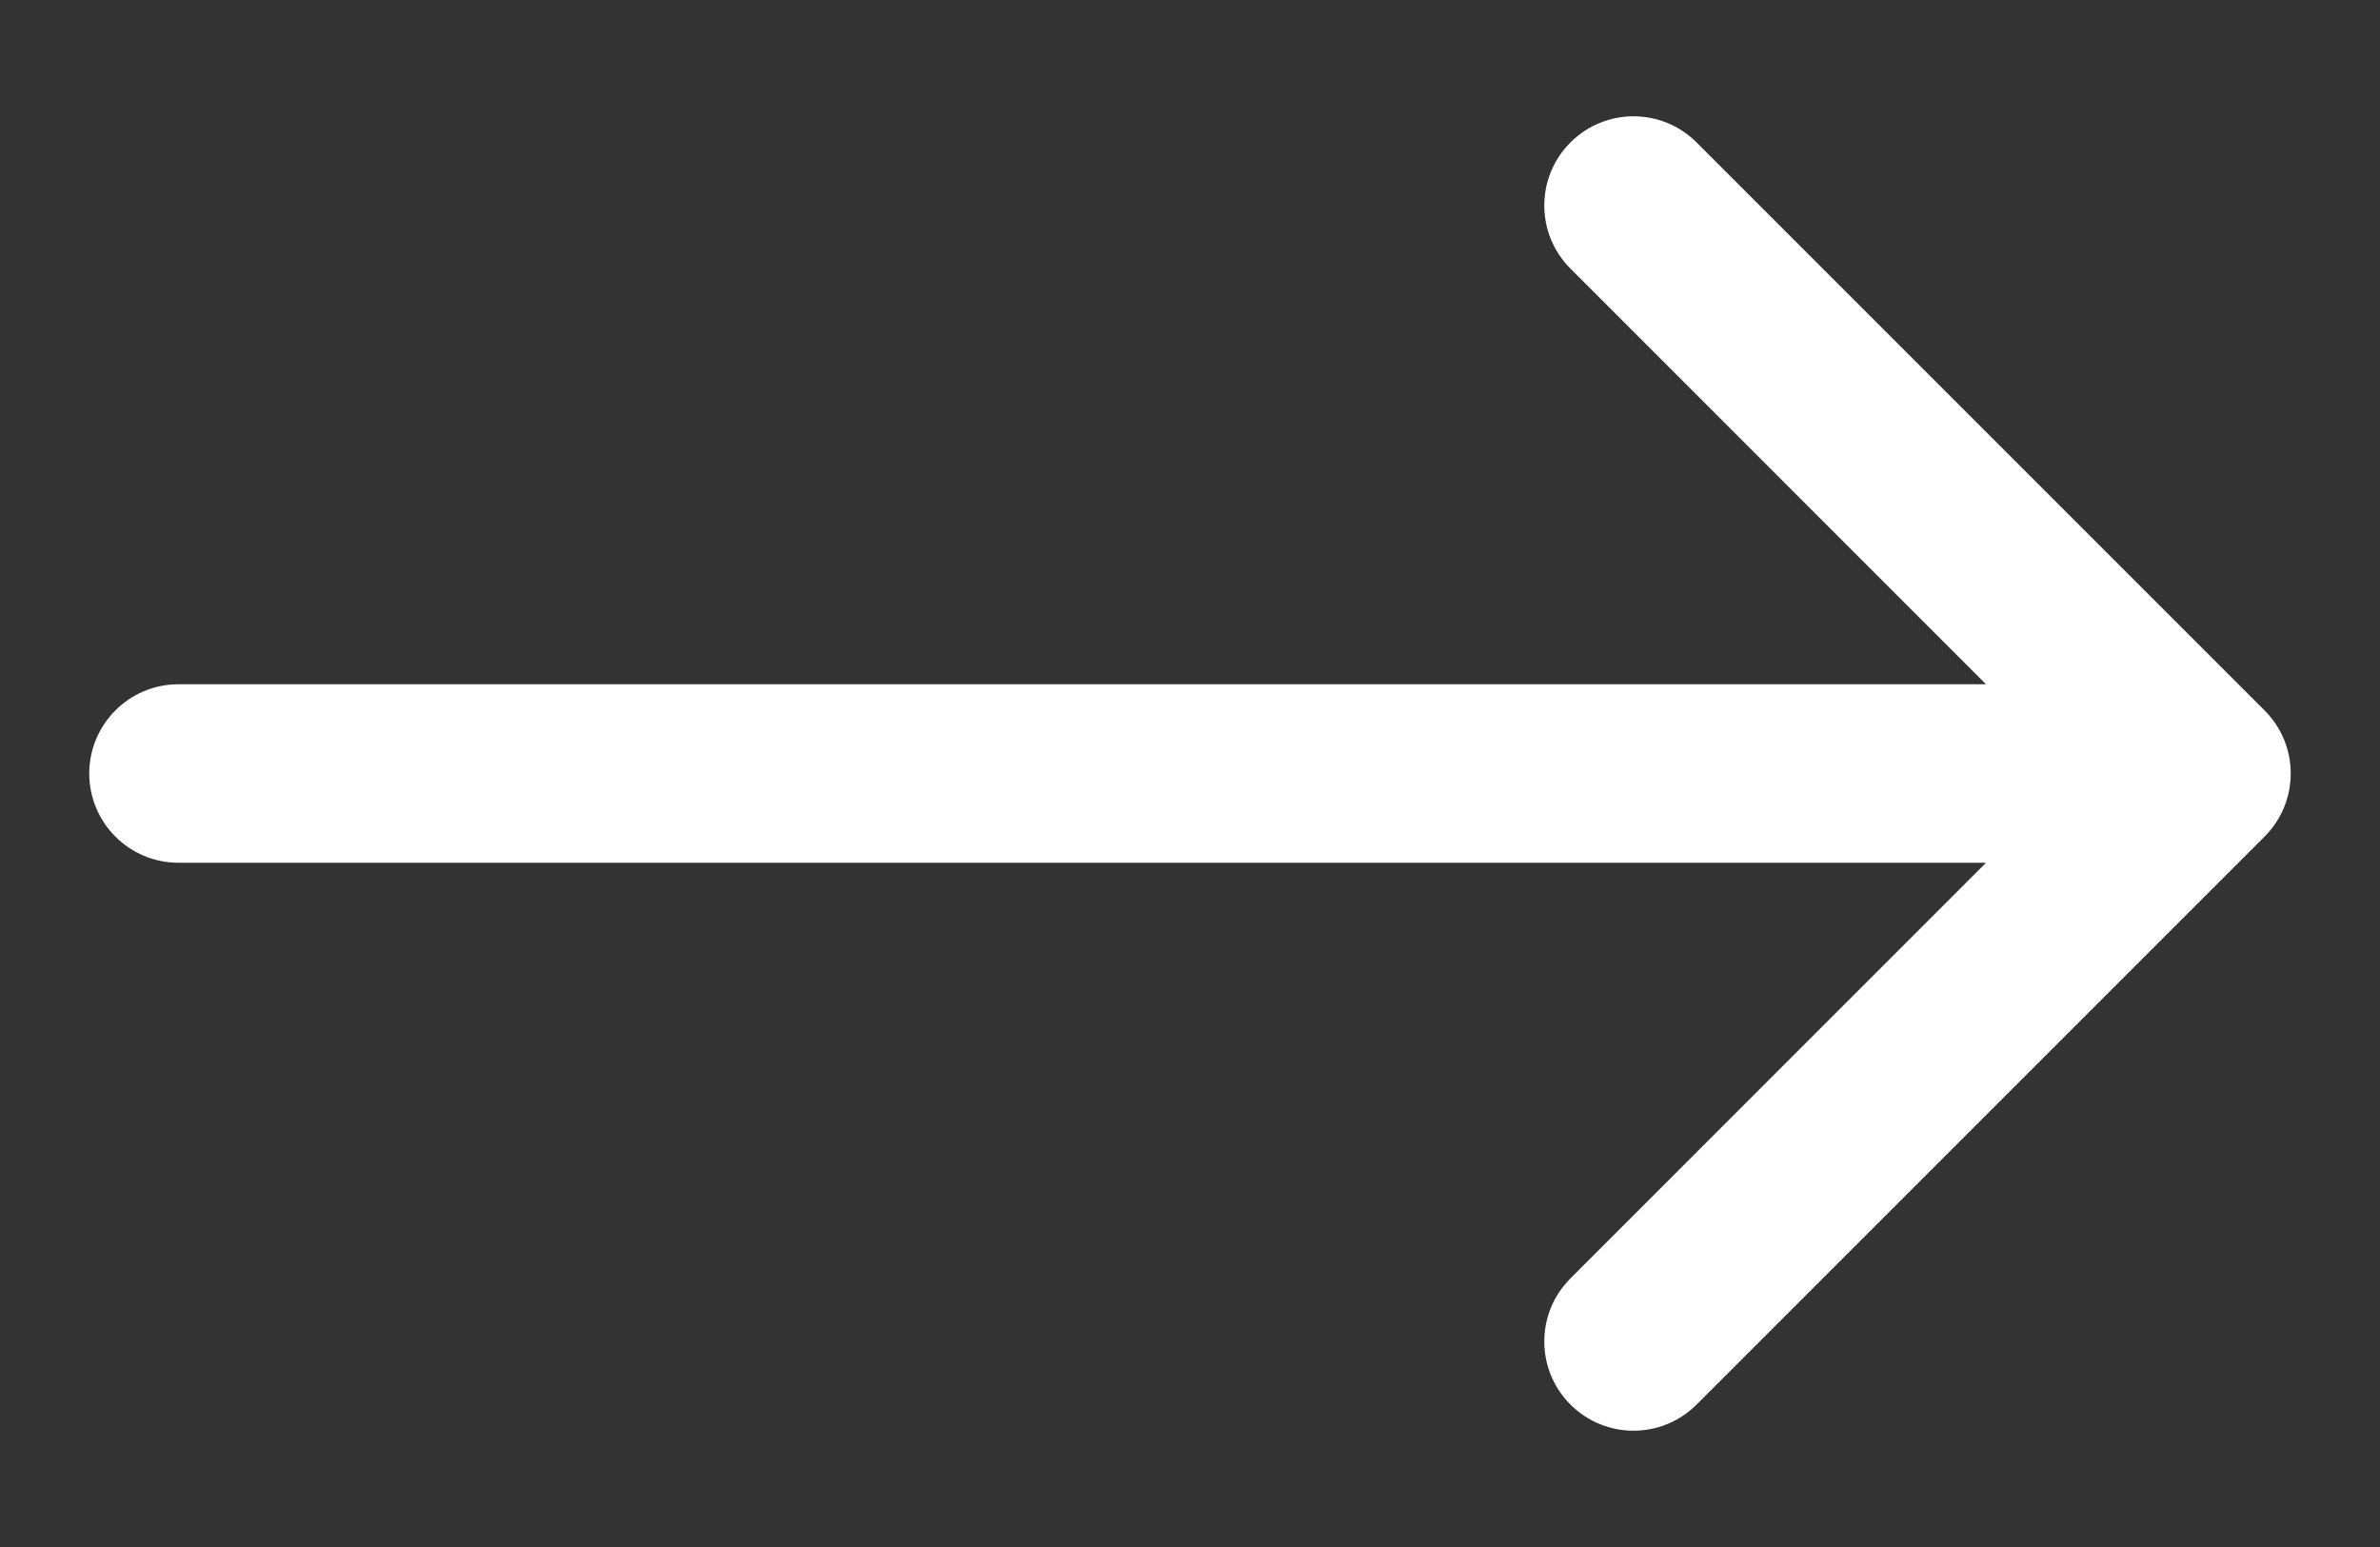 <svg width="20" height="13" viewBox="0 0 20 13" fill="none" xmlns="http://www.w3.org/2000/svg">
<rect x="0" y="0" width="20" height="13" fill="#333333" stroke="none"/>
<g clip-path="url(#clip0_30_72)">
<path d="M1.5 5.75C1.086 5.75 0.75 6.086 0.75 6.5C0.75 6.914 1.086 7.25 1.5 7.25V5.75ZM19.03 7.03C19.323 6.737 19.323 6.263 19.03 5.97L14.257 1.197C13.964 0.904 13.49 0.904 13.197 1.197C12.904 1.49 12.904 1.964 13.197 2.257L17.439 6.5L13.197 10.743C12.904 11.036 12.904 11.51 13.197 11.803C13.49 12.096 13.964 12.096 14.257 11.803L19.03 7.03ZM1.5 7.25H18.5V5.75H1.5V7.25Z" fill="white"/>
</g>
<defs>
<clipPath id="clip0_30_72">
<rect width="20" height="13" fill="white"/>
</clipPath>
</defs>
</svg>
